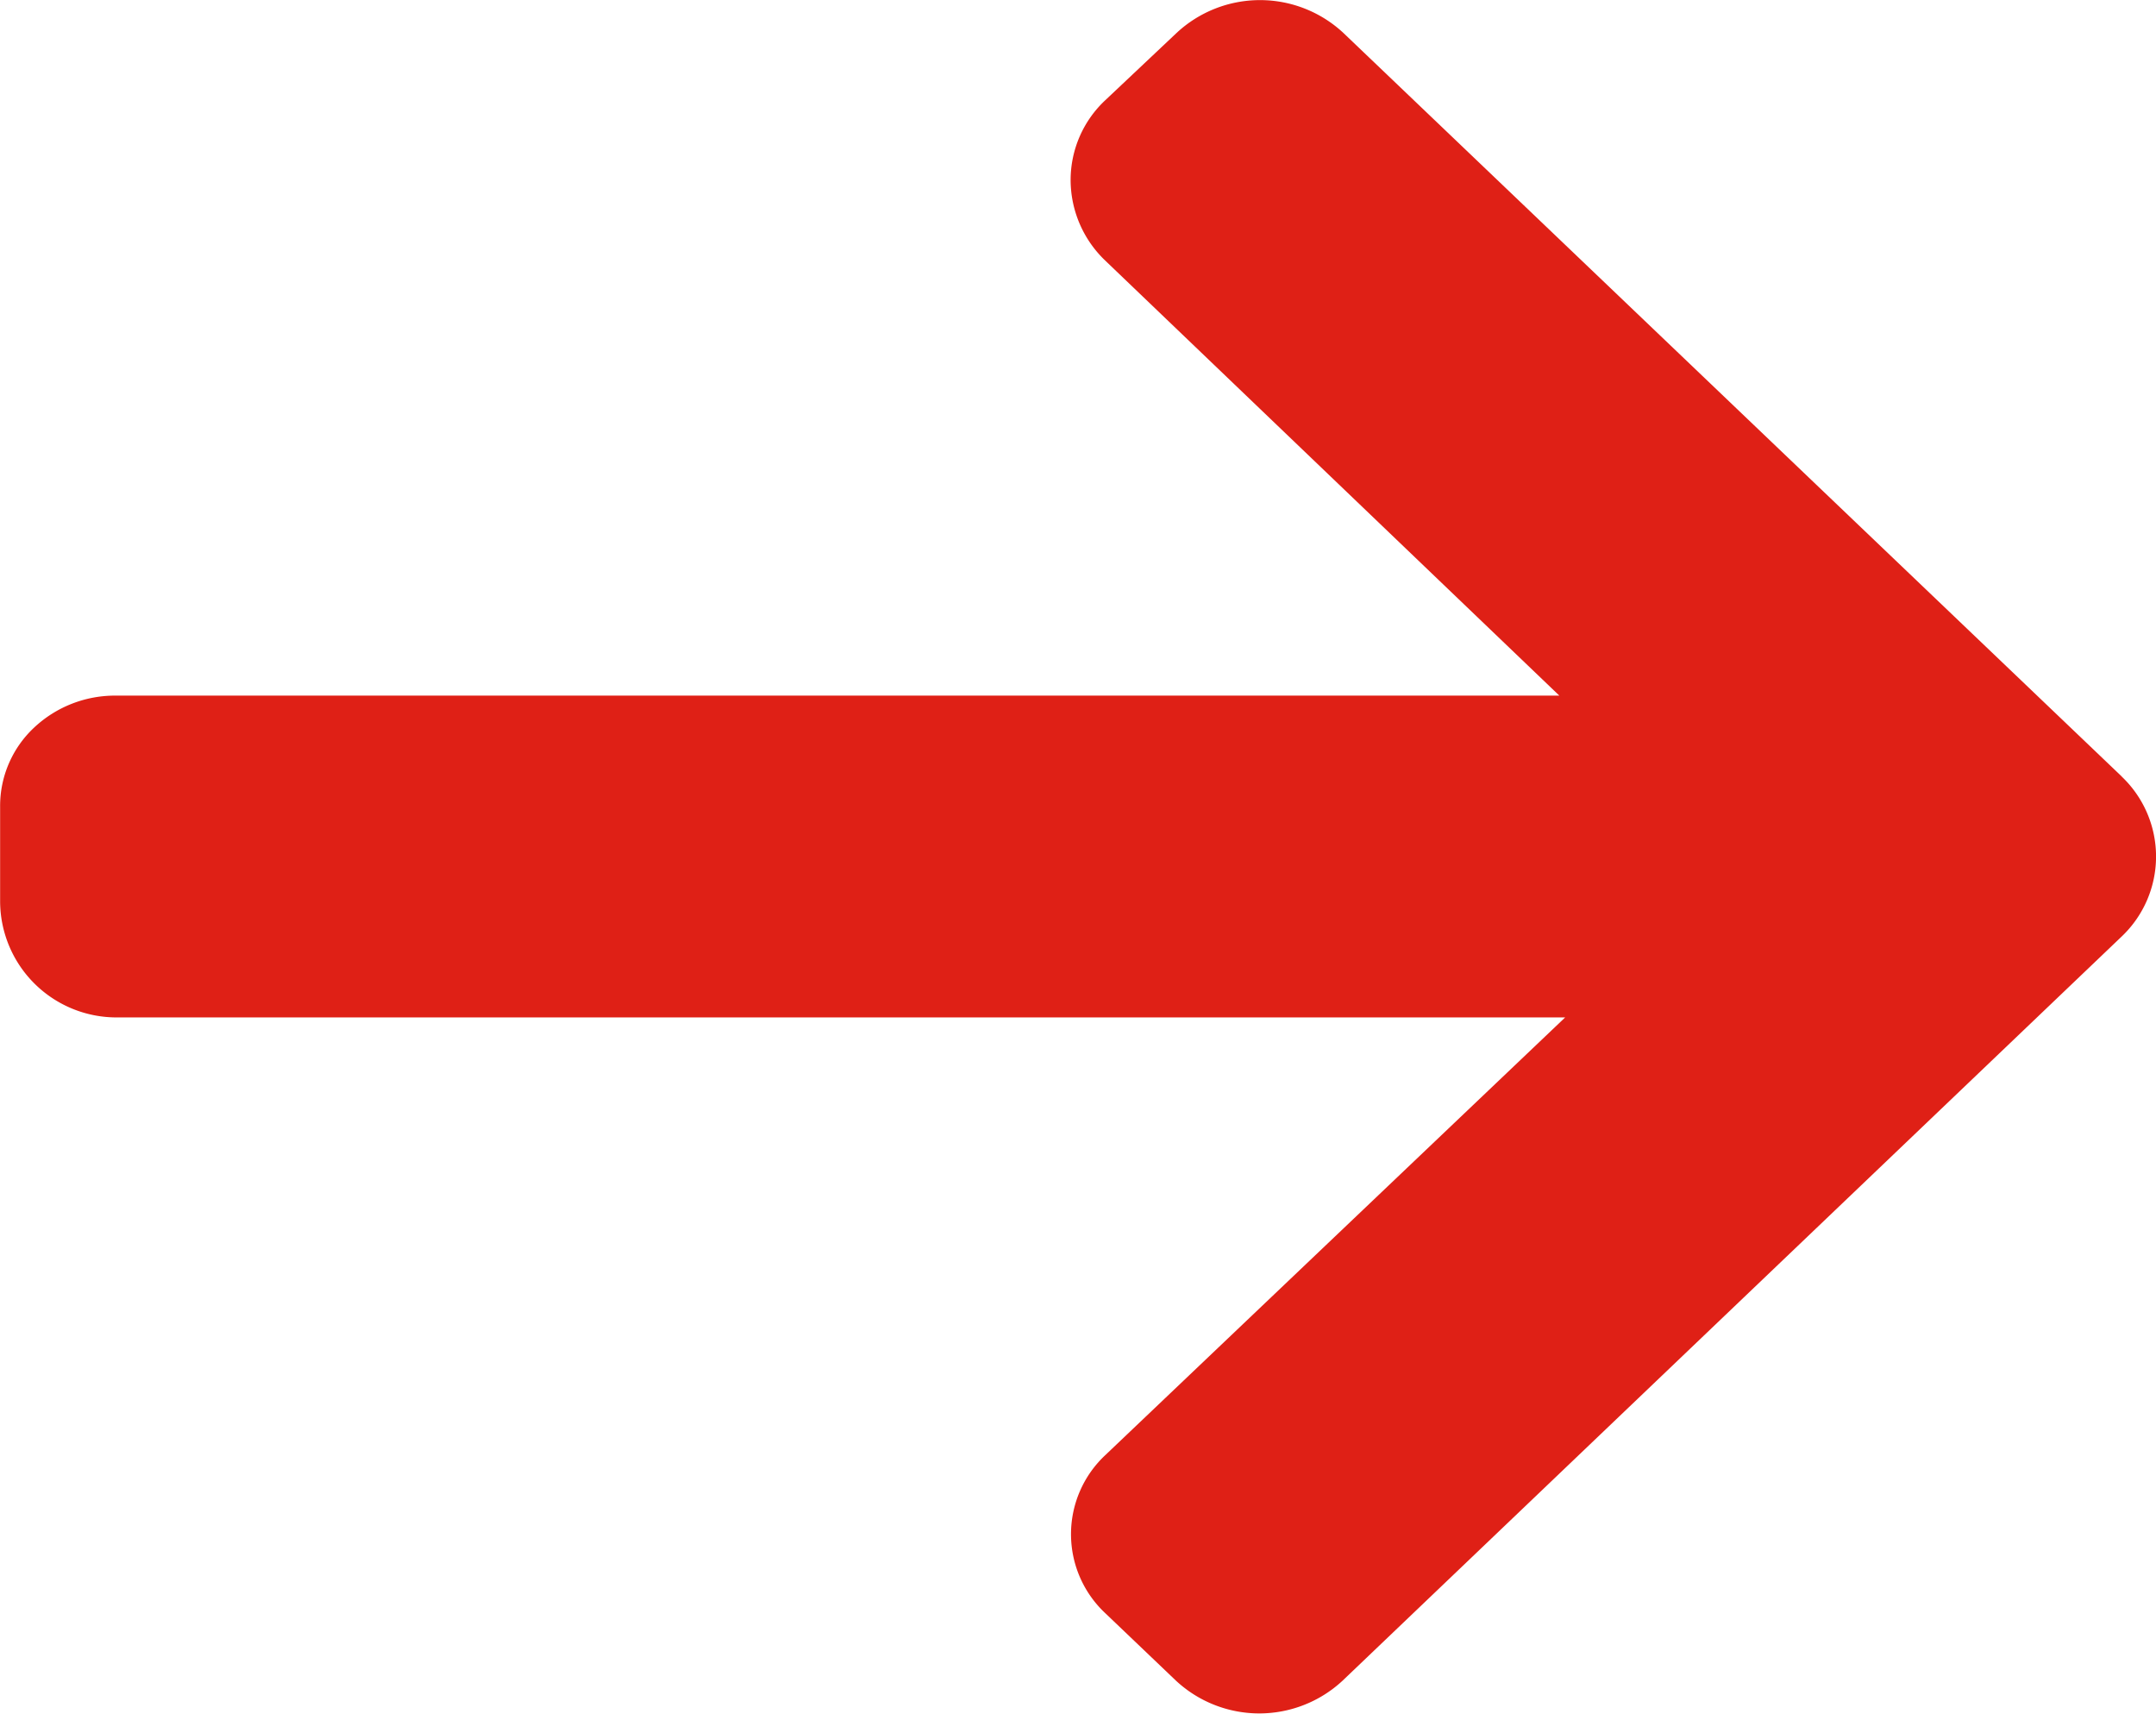 <svg xmlns="http://www.w3.org/2000/svg" width="18.114" height="14.394" viewBox="0 0 18.114 14.394"><path d="M17.825,6.556,11.285.31a1.028,1.028,0,0,0-1.4,0l-.6.566a.918.918,0,0,0-.291.668.938.938,0,0,0,.291.679L13.1,5.877H.979a.993.993,0,0,0-.695.27A.9.9,0,0,0,0,6.809v.8a.978.978,0,0,0,.979.971h12.17L9.286,12.256a.909.909,0,0,0,0,1.329l.593.566a1.028,1.028,0,0,0,1.4,0L17.825,7.9a.926.926,0,0,0,0-1.343" transform="translate(0.001 -0.034)" fill="#df2016"/></svg>